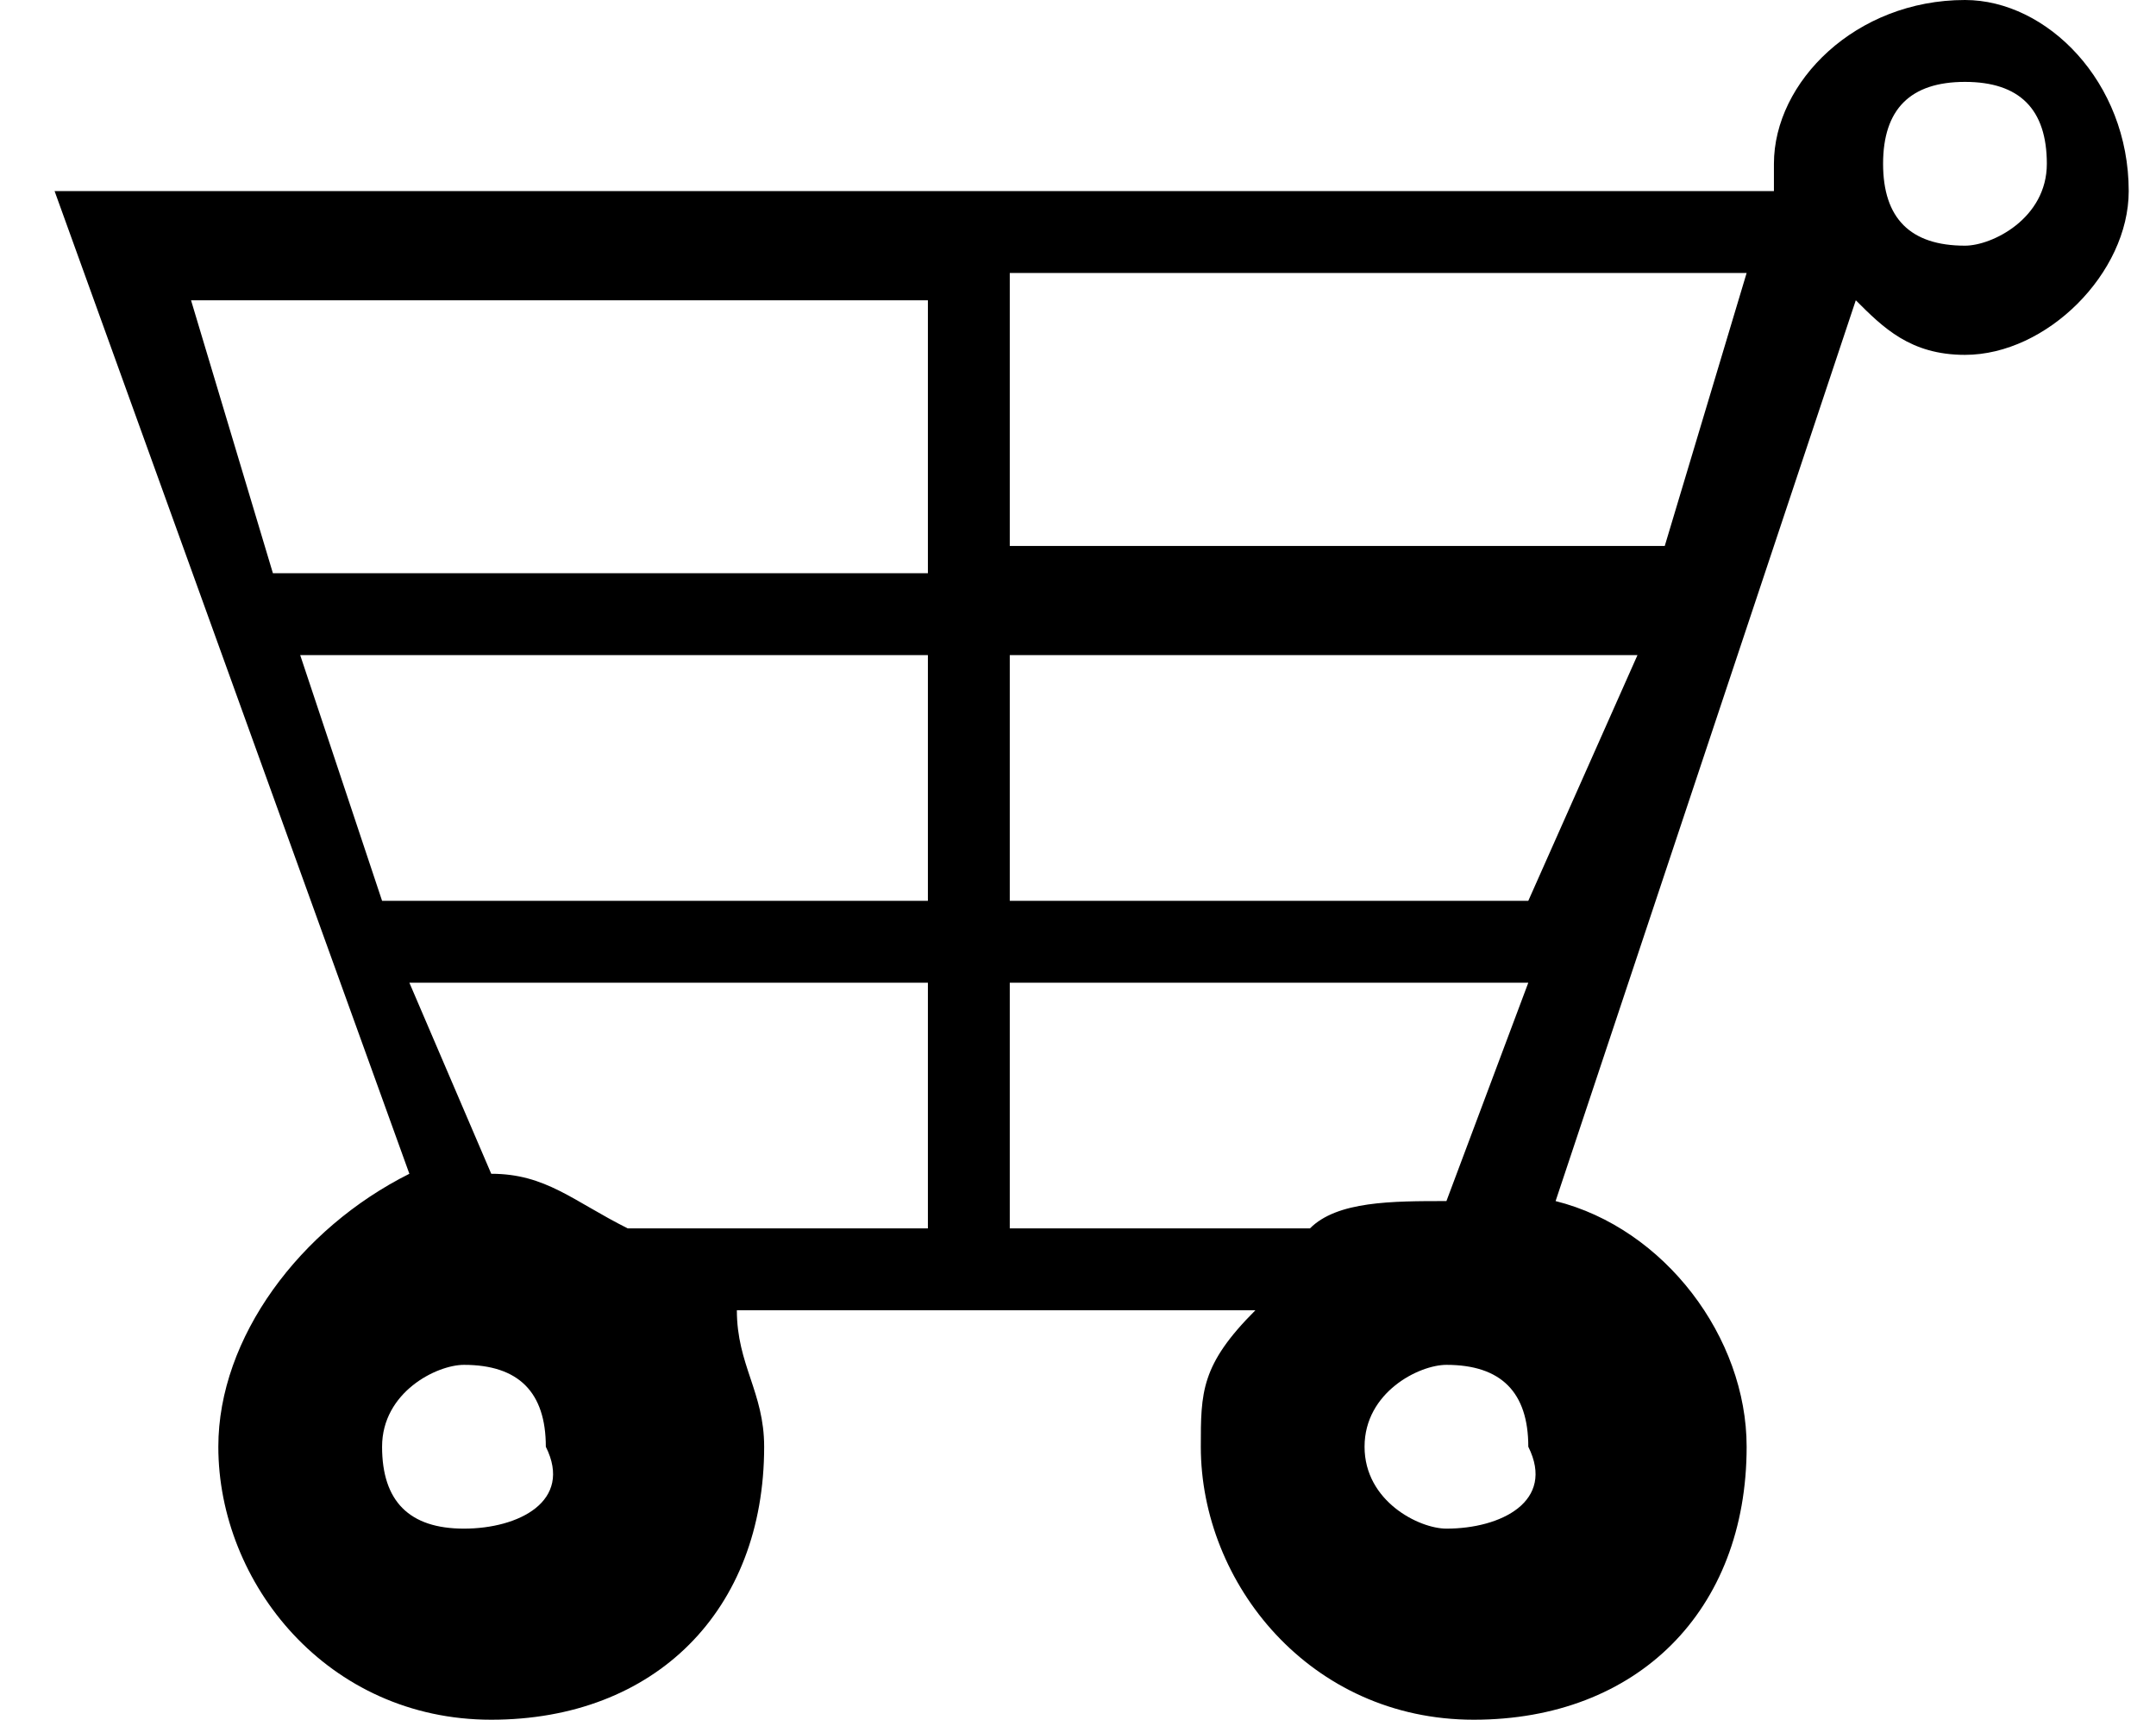 <?xml version="1.0" encoding="utf-8"?>
<!-- Generator: Adobe Illustrator 21.1.0, SVG Export Plug-In . SVG Version: 6.00 Build 0)  -->
<svg version="1.1" id="Layer_1" xmlns="http://www.w3.org/2000/svg" xmlns:xlink="http://www.w3.org/1999/xlink" x="0px" y="0px"
	 viewBox="0 0 7.9 6.3" style="enable-background:new 0 0 7.9 6.3;" xml:space="preserve">
<path d="M7.2,0C6.8,0,6.5,0.3,6.5,0.6c0,0,0,0.1,0,0.1H0.2l1.3,3.6C1.1,4.5,0.8,4.9,0.8,5.3c0,0.5,0.4,1,1,1s1-0.4,1-1
	c0-0.2-0.1-0.3-0.1-0.5h1.9C4.4,5,4.4,5.1,4.4,5.3c0,0.5,0.4,1,1,1s1-0.4,1-1c0-0.4-0.3-0.8-0.7-0.9l1.1-3.3C6.9,1.2,7,1.3,7.2,1.3
	c0.3,0,0.6-0.3,0.6-0.6C7.8,0.3,7.5,0,7.2,0z M3.4,1.1v1H1l-0.3-1H3.4z M4.8,4.5H3.7V3.6h1.9L5.3,4.4C5.1,4.4,4.9,4.4,4.8,4.5z
	 M1.8,4.3L1.5,3.6h1.9v0.9H2.3C2.1,4.4,2,4.3,1.8,4.3z M3.7,3.3V2.4H6L5.6,3.3H3.7z M3.4,3.3h-2L1.1,2.4h2.3V3.3z M1.7,5.6
	c-0.2,0-0.3-0.1-0.3-0.3C1.4,5.1,1.6,5,1.7,5c0.2,0,0.3,0.1,0.3,0.3C2.1,5.5,1.9,5.6,1.7,5.6z M5.3,5.6C5.2,5.6,5,5.5,5,5.3
	C5,5.1,5.2,5,5.3,5c0.2,0,0.3,0.1,0.3,0.3C5.7,5.5,5.5,5.6,5.3,5.6z M6.1,2H3.7v-1h2.7L6.1,2z M7.2,0.9C7,0.9,6.9,0.8,6.9,0.6
	S7,0.3,7.2,0.3c0.2,0,0.3,0.1,0.3,0.3S7.3,0.9,7.2,0.9z"/>
</svg>
